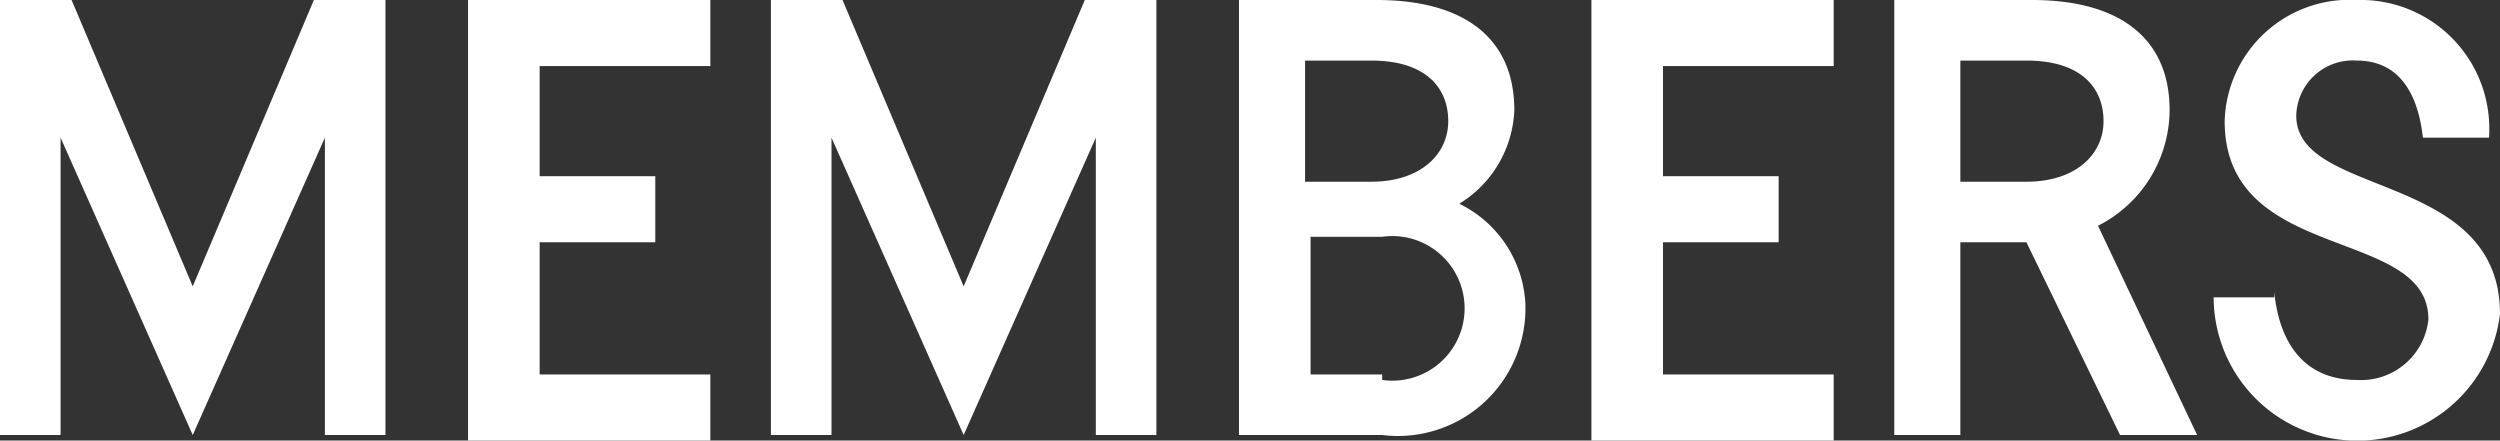 <svg xmlns="http://www.w3.org/2000/svg" viewBox="0 0 45.4 8"><rect x="0" y="0" width="45.4" height="8" fill="#333333" stroke="none"/><path d="M0 0h1.3l2.2 5.2L5.7 0H7v7.9H5.9V2.5L3.5 7.9 1.1 2.5v5.4H0zm8.6 0h4.3v1.2H9.8v2h2.1v1.2H9.8v2.4h3.1V8H8.5V0zM14 0h1.3l2.2 5.2L19.7 0H21v7.9h-1.1V2.5l-2.4 5.4-2.4-5.4v5.4H14zm8.5 0H25c1.6 0 2.5.7 2.5 2a2.087 2.087 0 01-1 1.7 2.138 2.138 0 011.2 1.8 2.317 2.317 0 01-2.6 2.4h-2.6zm2.4 3.3c.9 0 1.4-.5 1.4-1.1s-.4-1.1-1.4-1.1h-1.2v2.2zm.2 3.6a1.313 1.313 0 100-2.6h-1.3v2.5h1.3zM29 0h4.3v1.2h-3.1v2h2.1v1.2h-2.1v2.4h3.1V8h-4.4V0zm5.4 0h2.5c1.6 0 2.5.7 2.5 2a2.367 2.367 0 01-1.3 2.1l1.8 3.8h-1.4l-1.7-3.5h-1.2v3.5h-1.2V0zm2.4 3.3c.9 0 1.4-.5 1.4-1.1s-.4-1.1-1.4-1.1h-1.2v2.2zm4.5 2c.1 1 .6 1.6 1.5 1.6a1.23 1.23 0 001.3-1.1c0-1.7-3.7-1-3.7-3.6A2.268 2.268 0 0142.8 0a2.337 2.337 0 012.4 2.5H44c-.1-.9-.5-1.4-1.2-1.4a1.028 1.028 0 00-1.1 1c0 1.5 3.7 1 3.7 3.6a2.609 2.609 0 01-5.2-.3h1.1z" fill="#fff"/></svg>